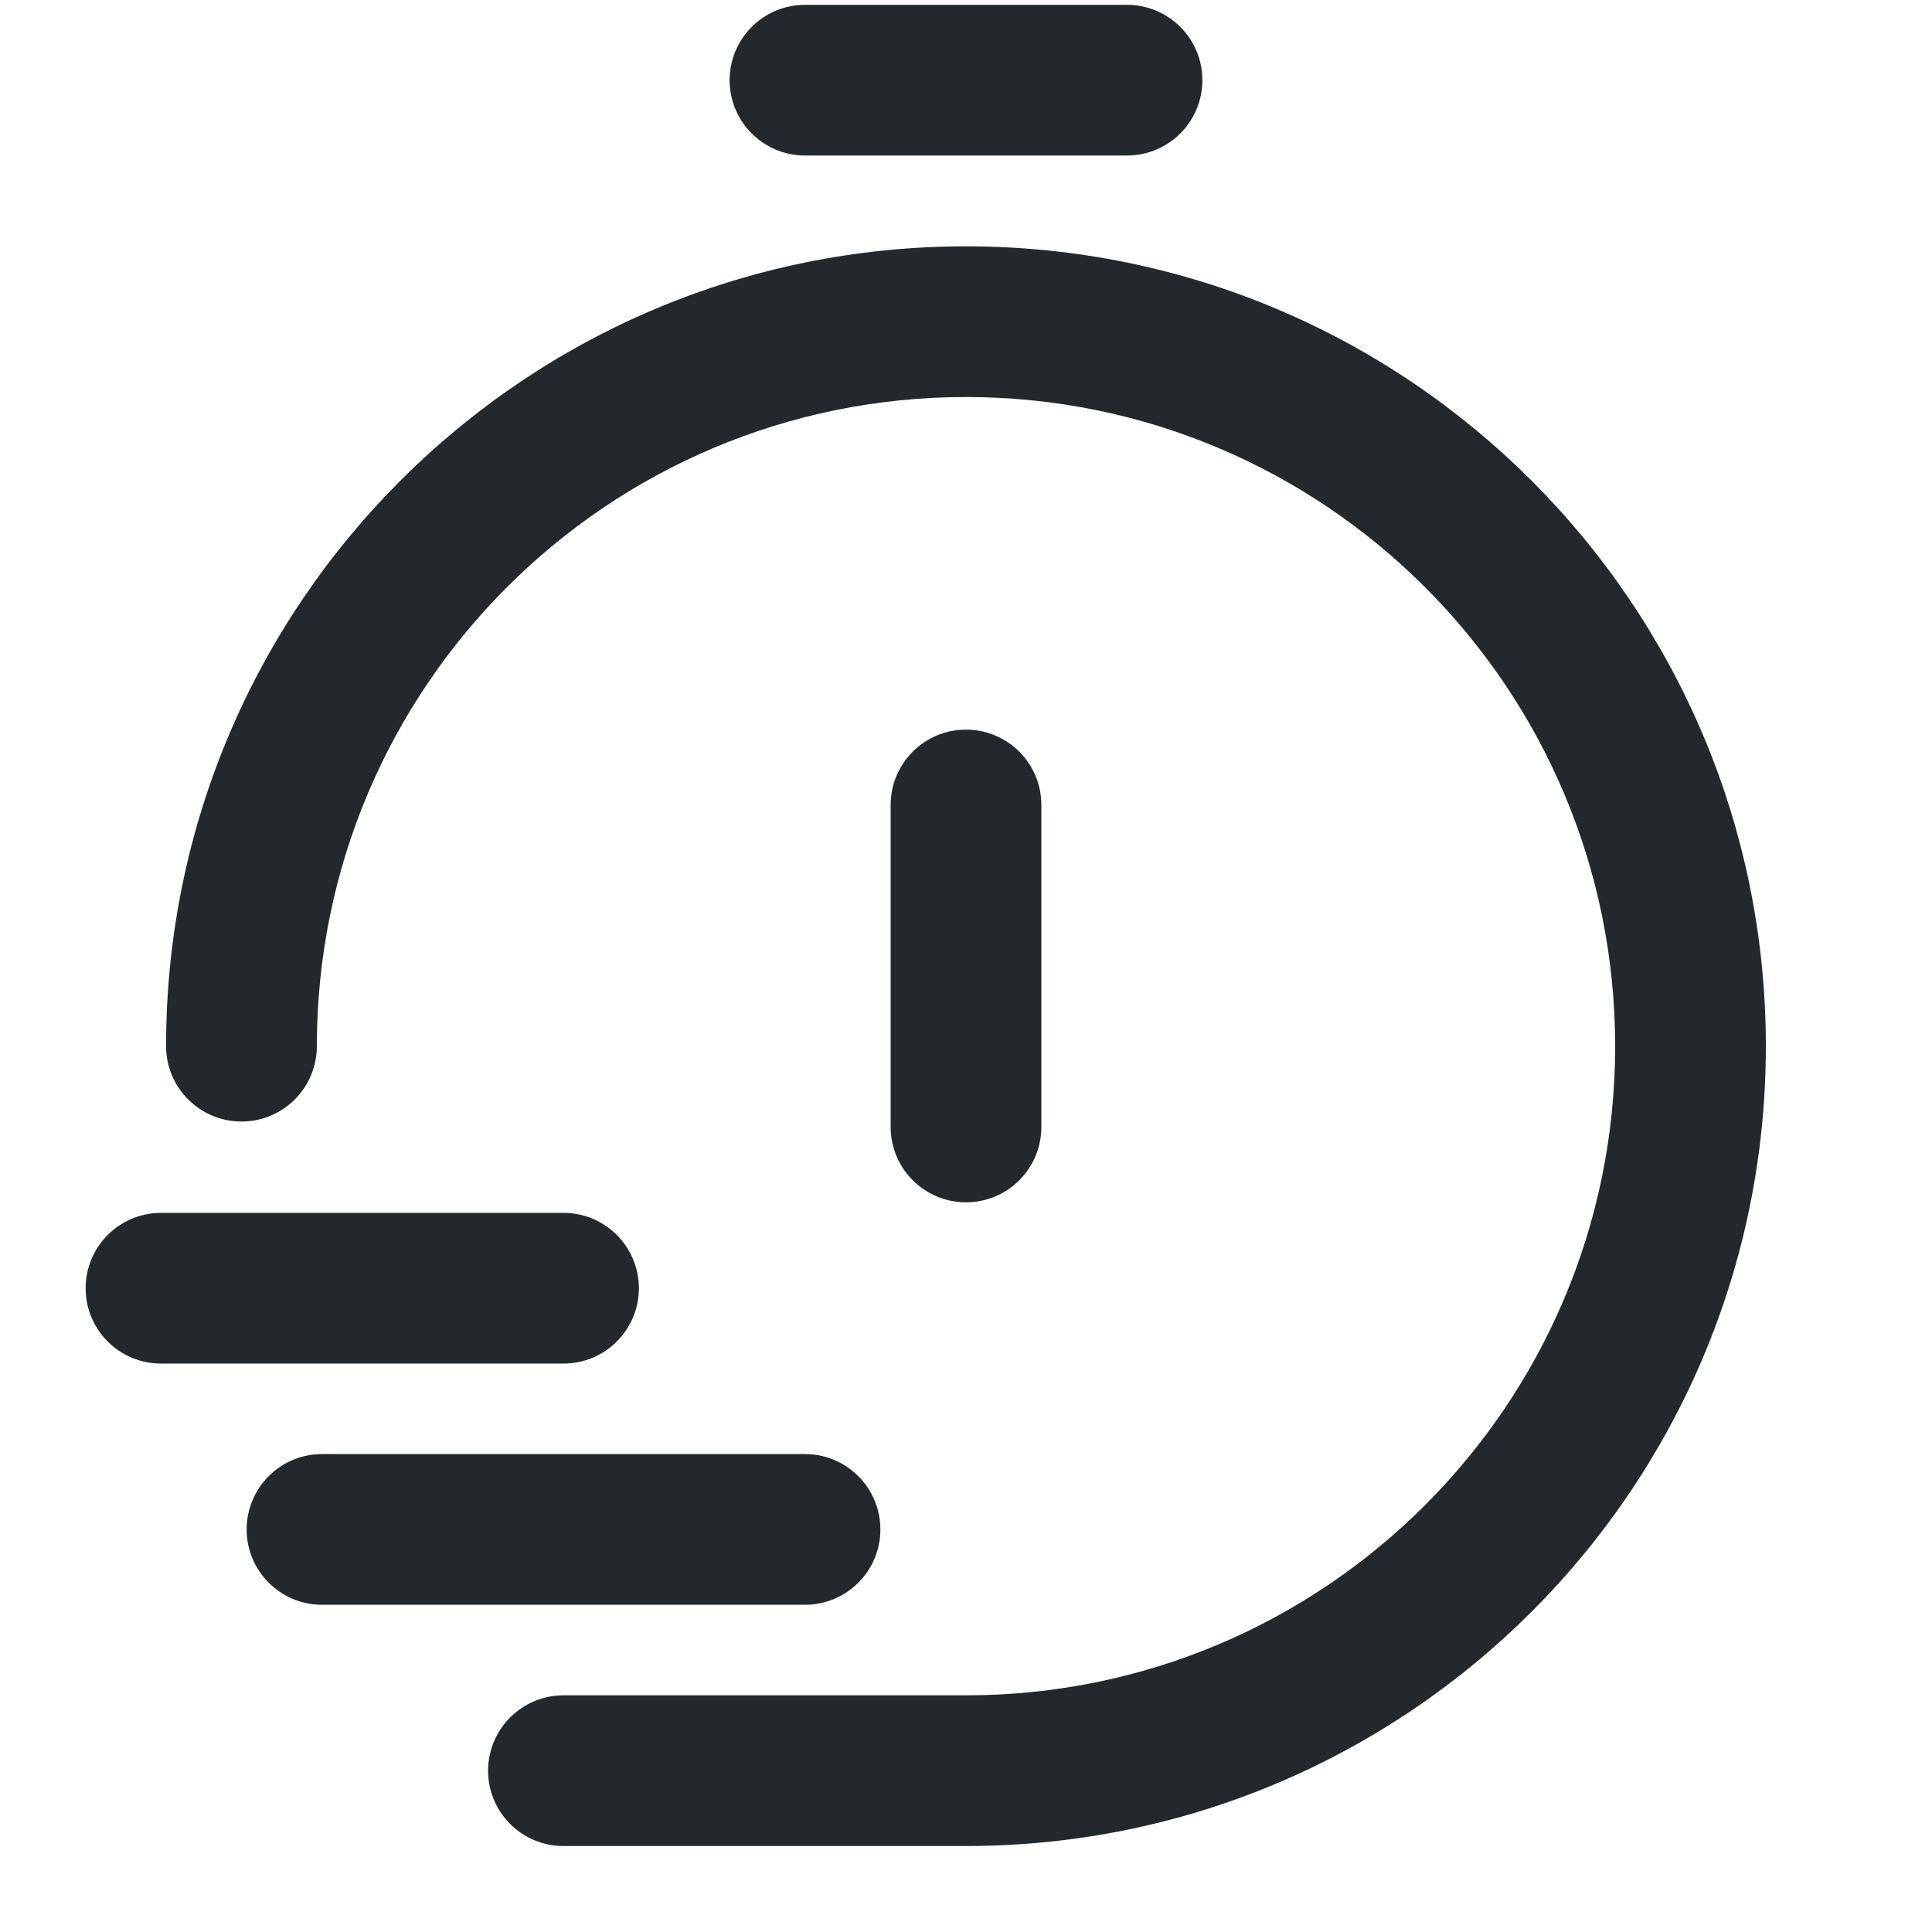 <svg width="32" height="32" viewBox="0 0 32 32" fill="none" xmlns="http://www.w3.org/2000/svg">
<path d="M15.999 4.08C23.316 4.08 29.247 10.012 29.248 17.328C29.248 24.645 23.316 30.576 15.999 30.576H9.333C8.643 30.576 8.084 30.017 8.084 29.328C8.085 28.639 8.644 28.08 9.333 28.08H15.999C21.938 28.08 26.752 23.266 26.752 17.328C26.751 11.39 21.938 6.576 15.999 6.576C10.062 6.576 5.248 11.39 5.248 17.328C5.248 18.017 4.689 18.576 4 18.576C3.31 18.576 2.751 18.017 2.751 17.328C2.752 10.012 8.683 4.08 15.999 4.08ZM13.334 24.084C14.023 24.084 14.581 24.643 14.582 25.332C14.582 26.021 14.023 26.58 13.334 26.58H5.333C4.644 26.58 4.085 26.021 4.085 25.332C4.086 24.643 4.644 24.084 5.333 24.084H13.334ZM9.334 20.089C10.023 20.089 10.581 20.648 10.582 21.337C10.582 22.026 10.023 22.585 9.334 22.585H2.667C1.977 22.585 1.418 22.026 1.418 21.337C1.419 20.648 1.977 20.089 2.667 20.089H9.334ZM16 12.085C16.69 12.085 17.248 12.644 17.248 13.333V18.666C17.248 19.355 16.69 19.914 16 19.914C15.311 19.914 14.752 19.355 14.752 18.666V13.333C14.752 12.644 15.311 12.085 16 12.085ZM18.666 0.08C19.356 0.08 19.915 0.639 19.915 1.328C19.915 2.017 19.356 2.576 18.666 2.576H13.334C12.644 2.576 12.085 2.017 12.085 1.328C12.085 0.639 12.644 0.08 13.334 0.08H18.666Z" fill="#22282B"/>
</svg>
